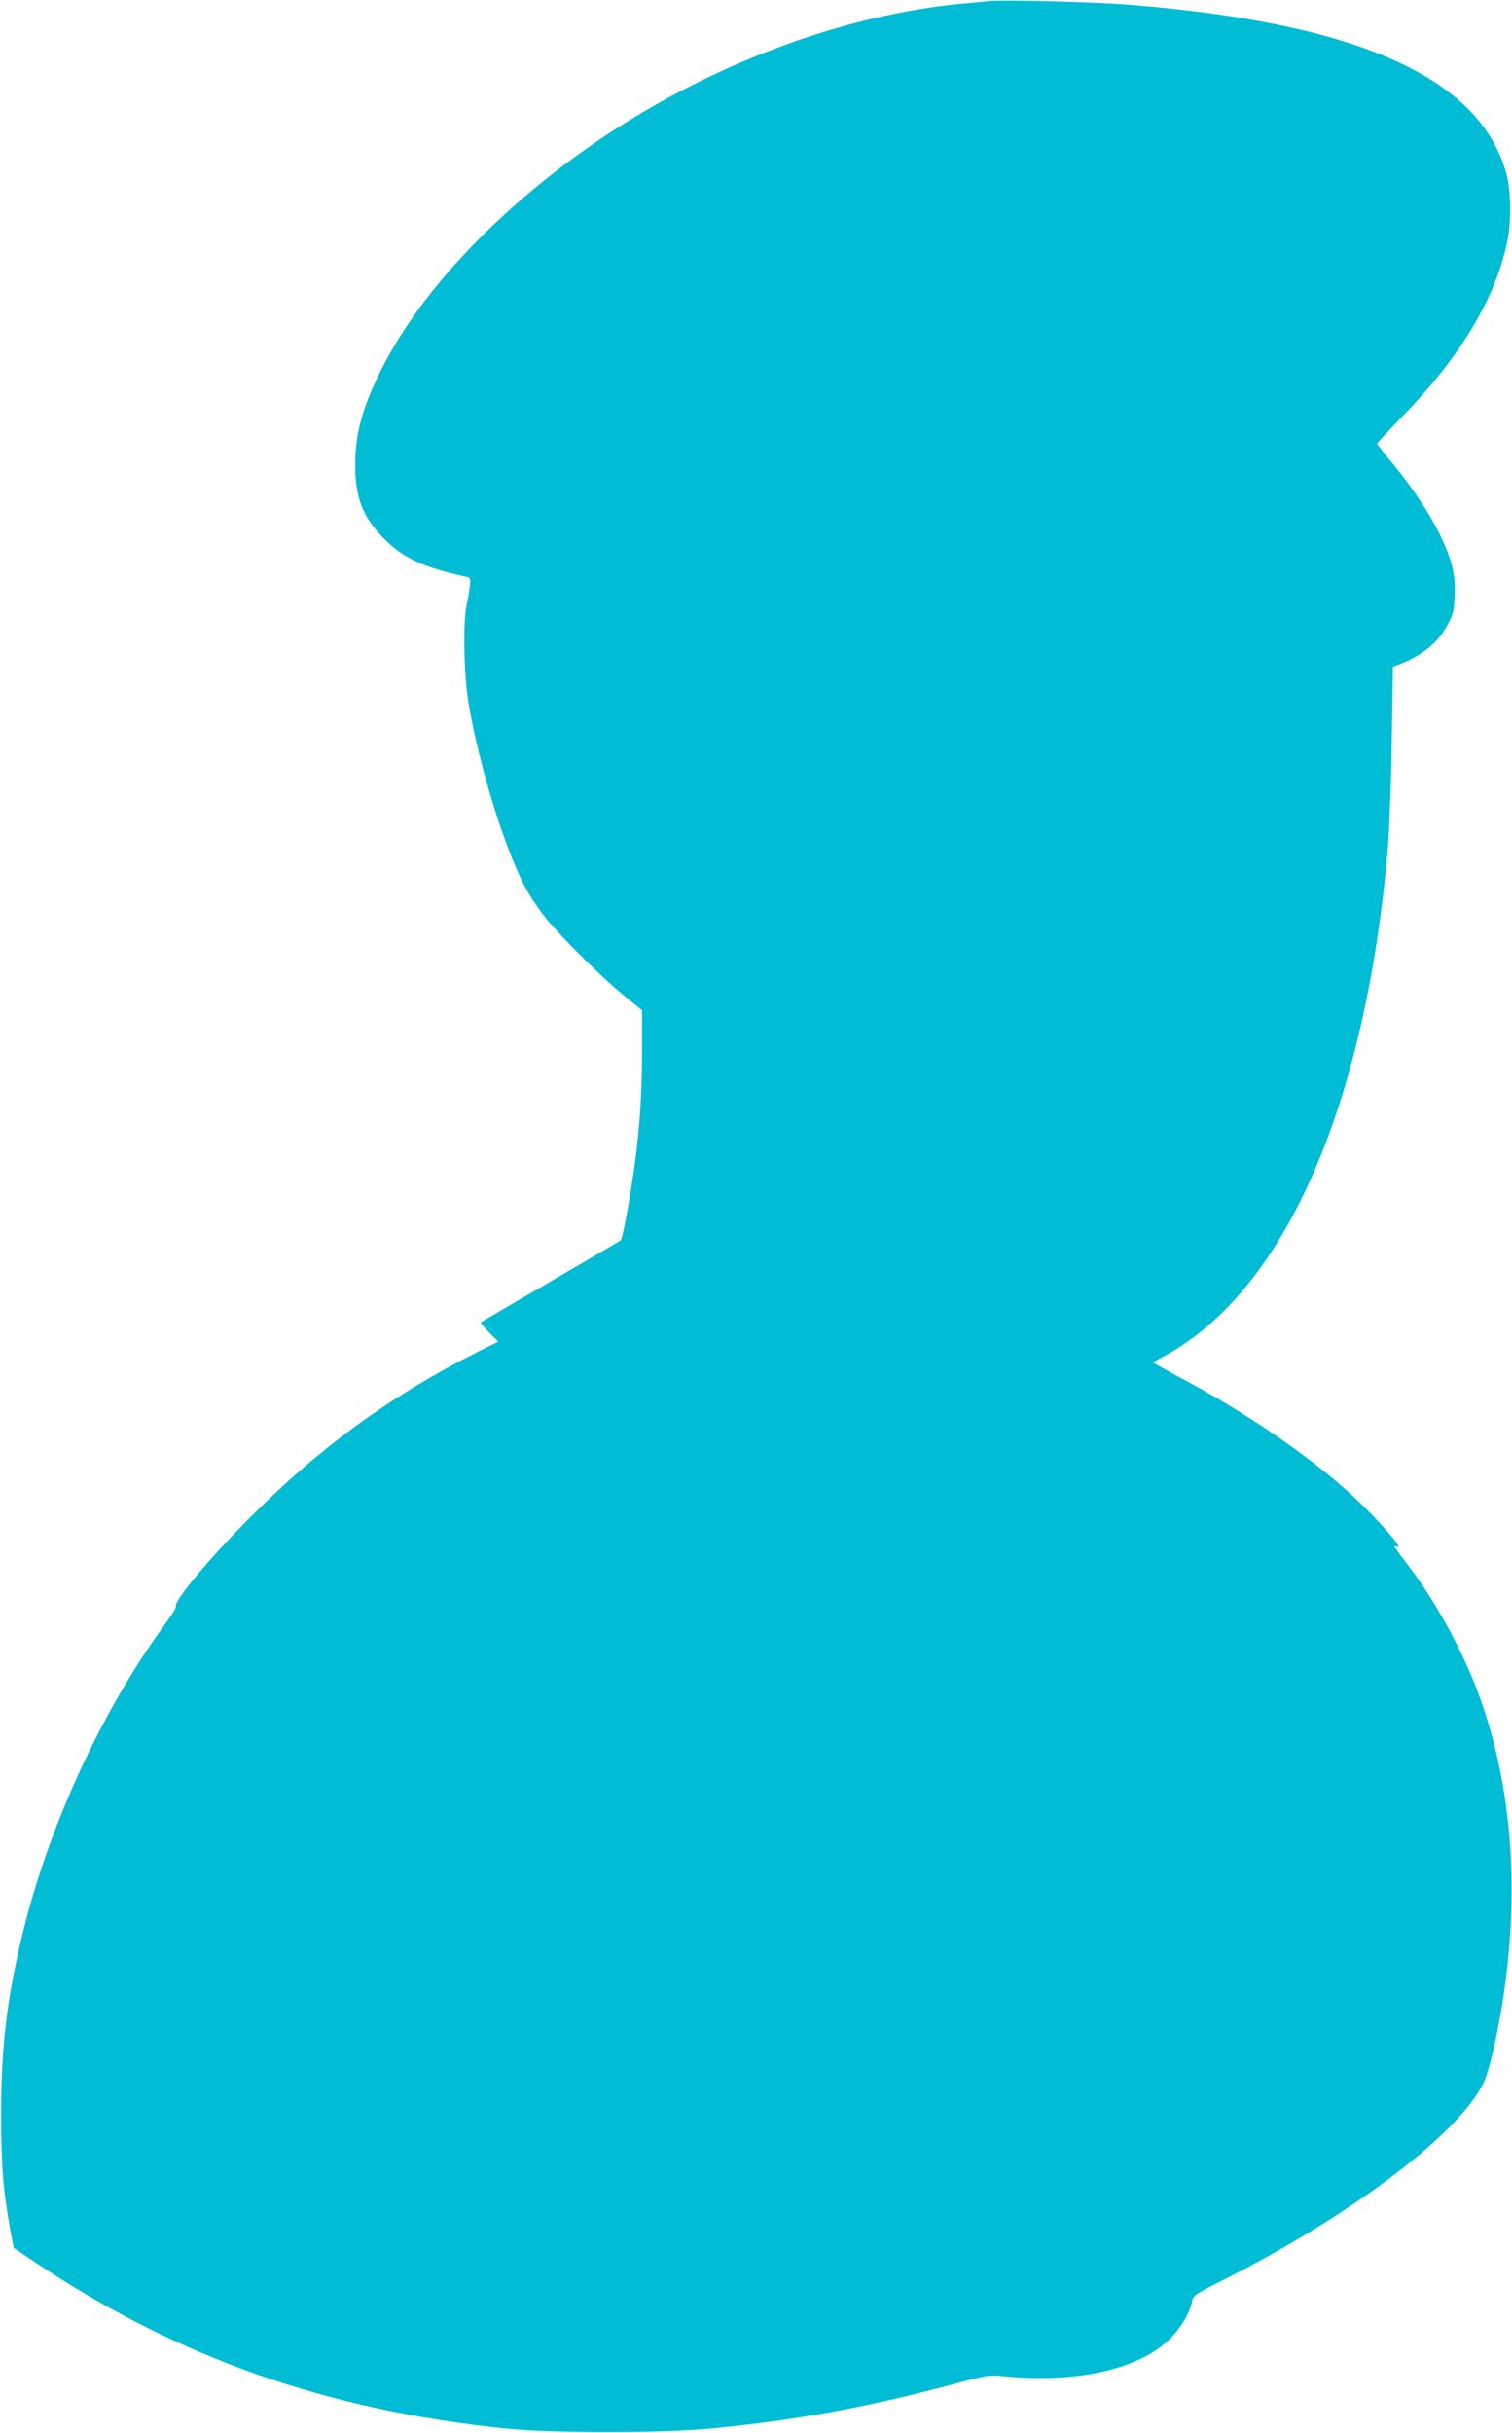 <?xml version="1.0" standalone="no"?>
<!DOCTYPE svg PUBLIC "-//W3C//DTD SVG 20010904//EN"
 "http://www.w3.org/TR/2001/REC-SVG-20010904/DTD/svg10.dtd">
<svg version="1.0" xmlns="http://www.w3.org/2000/svg"
 width="796pt" height="1280pt" viewBox="0 0 796 1280"
 preserveAspectRatio="xMidYMid meet">
<g transform="translate(0,1280) scale(0.1,-0.1)"
fill="#00bcd4" stroke="none">
<path d="M5205 12794 c-22 -2 -89 -9 -150 -14 -586 -57 -1233 -290 -1790 -643
-569 -362 -1036 -838 -1258 -1282 -100 -201 -137 -336 -137 -502 0 -173 41
-276 154 -389 100 -100 207 -150 428 -198 24 -5 26 -9 22 -48 -3 -24 -10 -68
-17 -98 -21 -96 -15 -385 12 -533 44 -253 132 -563 222 -790 56 -140 89 -201
159 -297 71 -97 302 -329 438 -440 l92 -75 0 -226 c0 -249 -17 -460 -56 -704
-24 -150 -49 -273 -56 -280 -2 -2 -167 -99 -368 -216 -201 -117 -367 -214
-369 -216 -3 -2 17 -26 43 -52 l49 -49 -104 -52 c-452 -227 -829 -499 -1194
-865 -217 -216 -414 -452 -399 -477 3 -4 -19 -40 -48 -80 -345 -468 -631
-1093 -767 -1674 -78 -334 -105 -572 -105 -924 1 -277 10 -389 49 -607 l17
-89 121 -81 c746 -498 1533 -774 2477 -870 243 -24 820 -24 1075 1 448 43 833
114 1300 240 151 41 164 43 240 35 374 -37 698 33 863 186 61 56 116 144 127
205 6 34 12 38 168 117 674 340 1244 772 1368 1038 32 68 78 272 108 480 86
599 29 1164 -165 1640 -90 217 -216 438 -349 611 -36 47 -65 86 -65 89 0 2 8
1 17 -2 31 -12 -77 114 -196 230 -216 209 -553 446 -906 637 -44 23 -104 56
-134 73 l-53 30 58 31 c633 339 1062 1311 1180 2668 8 103 18 353 21 571 l6
389 24 9 c129 49 213 116 263 211 30 55 35 74 38 153 5 111 -12 183 -74 315
-55 115 -146 253 -253 382 -45 54 -81 101 -81 104 0 4 63 71 139 150 302 311
484 616 546 912 22 107 20 270 -5 360 -140 504 -782 791 -1984 887 -178 15
-662 27 -741 19z"/>
</g>
</svg>
